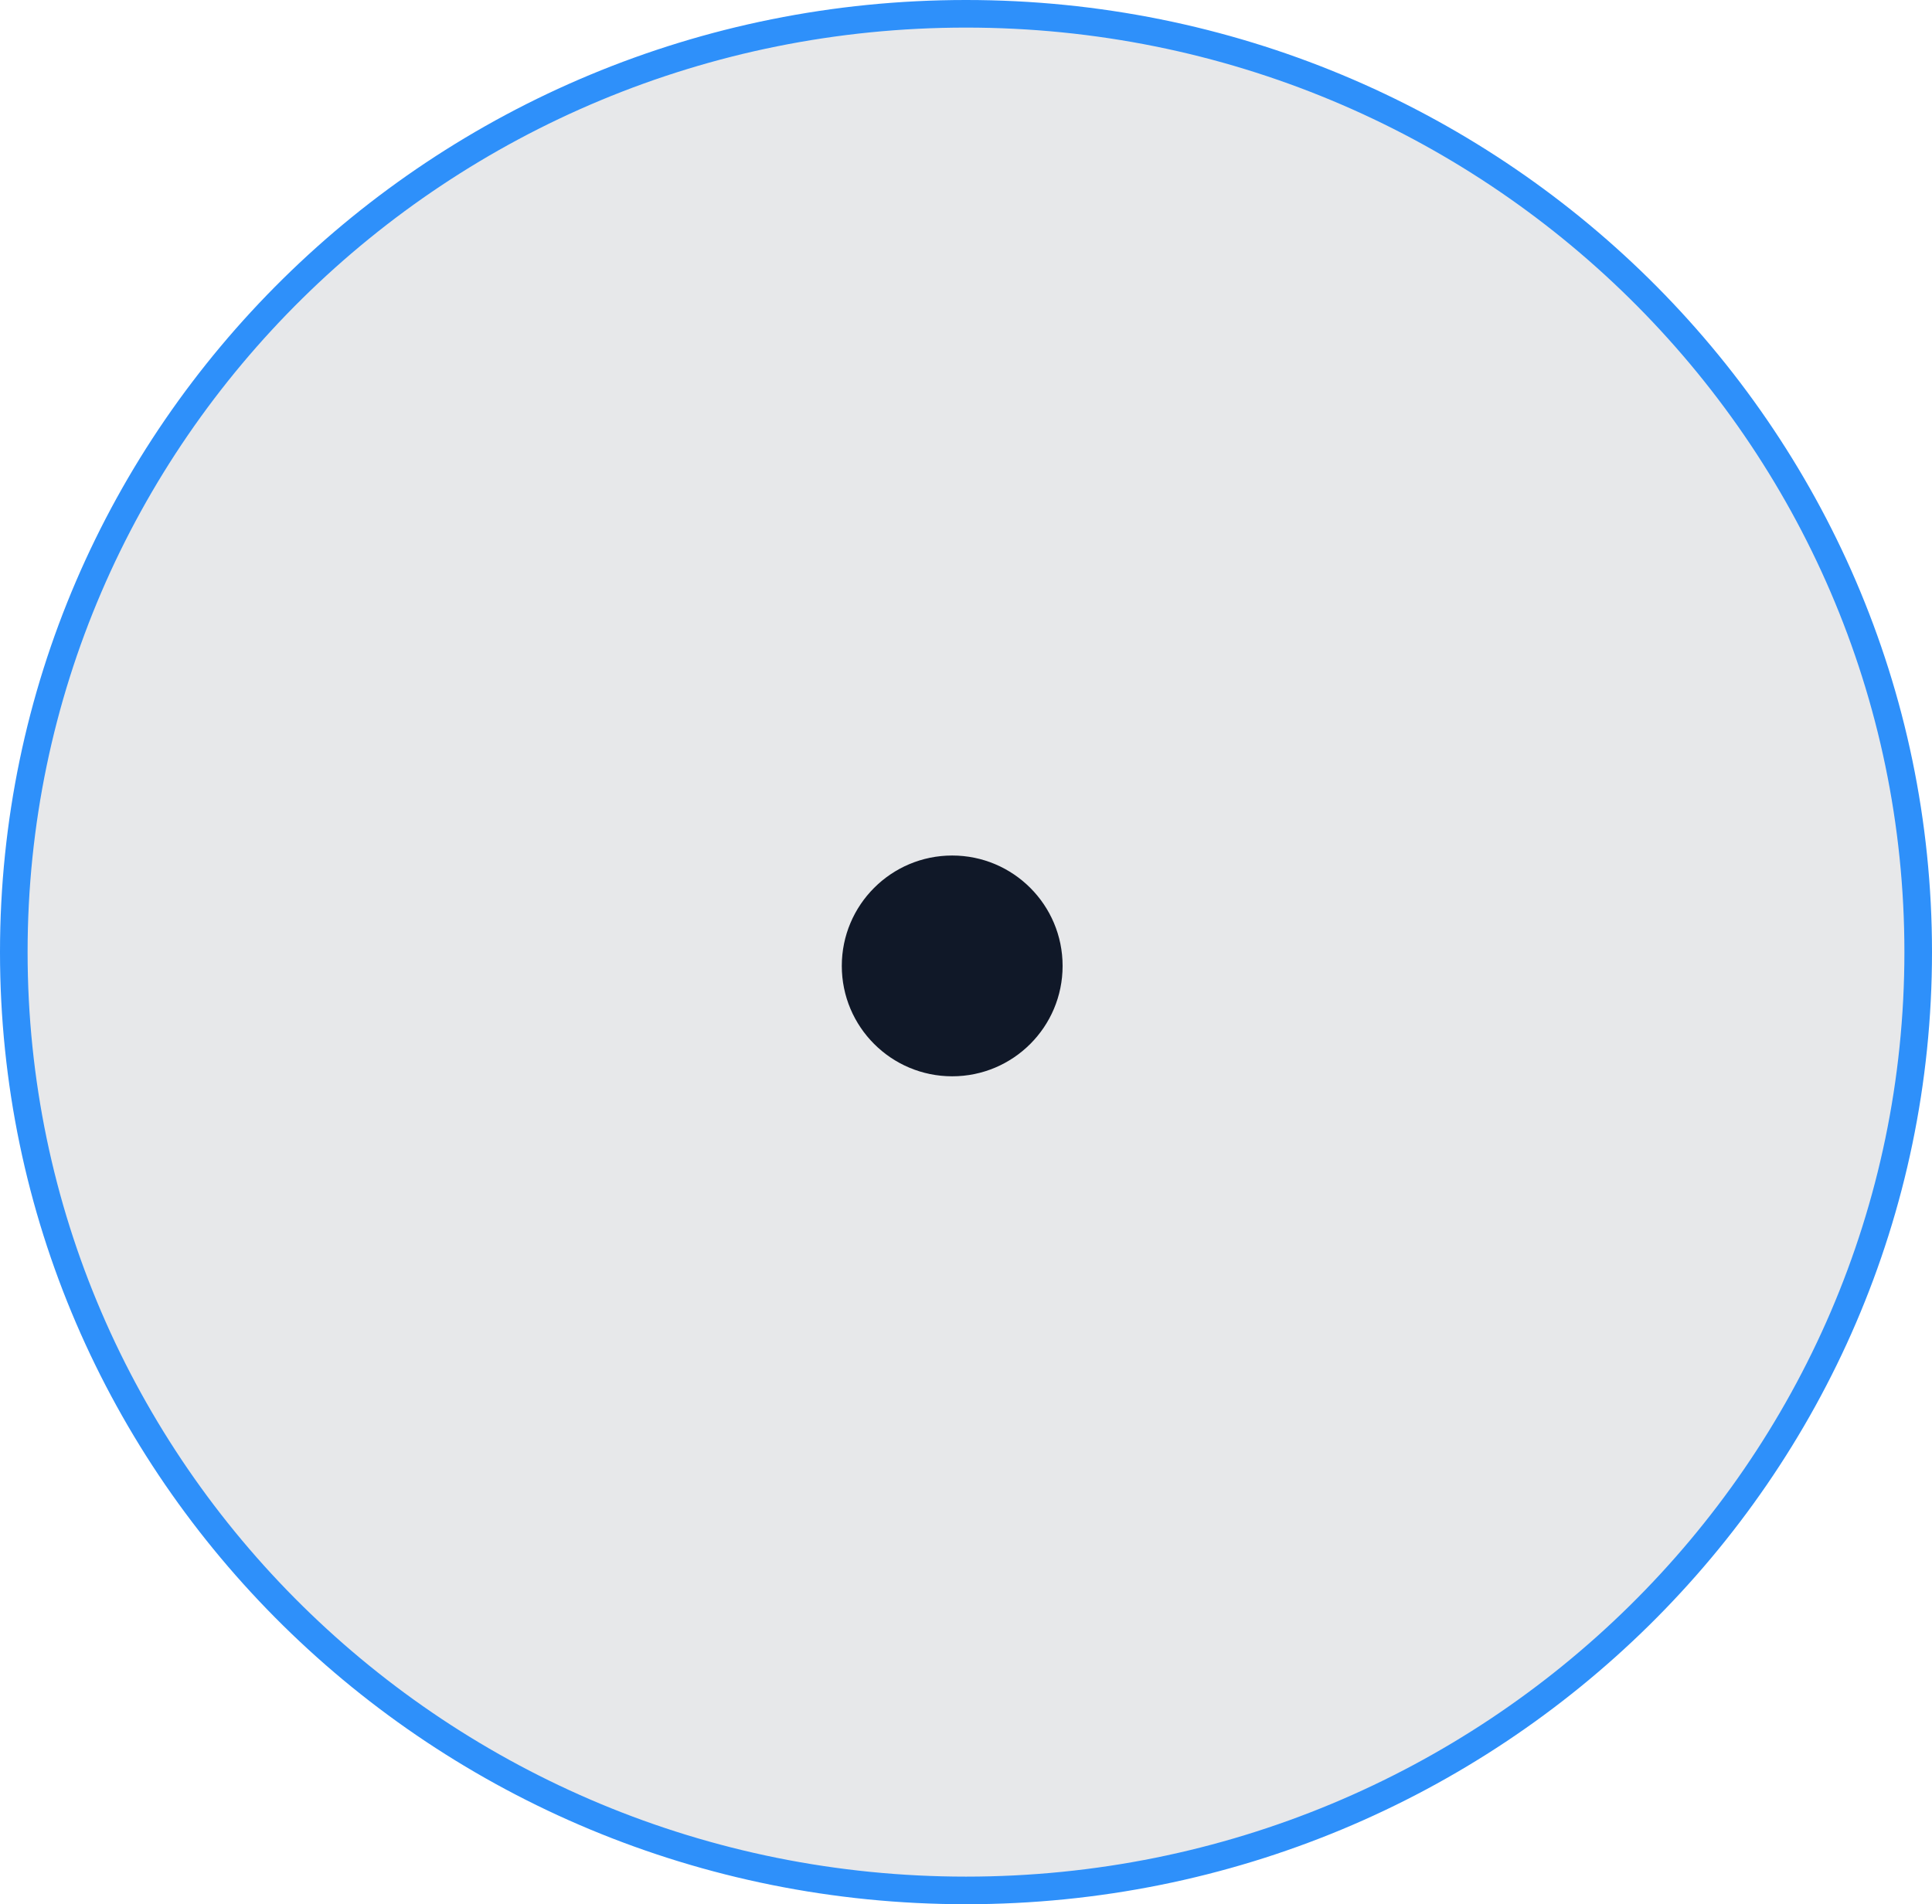 <svg width="70" height="69" viewBox="0 0 70 69" fill="none" xmlns="http://www.w3.org/2000/svg">
<path d="M35 68.5C54.047 68.5 69.5 53.285 69.5 34.5C69.5 15.715 54.047 0.5 35 0.5C15.953 0.5 0.5 15.715 0.5 34.5C0.5 53.285 15.953 68.5 35 68.5Z" fill="#101828" fill-opacity="0.1" stroke="#2E90FA"/>
<circle cx="34.5" cy="35" r="4" fill="#101828"/>
</svg>
